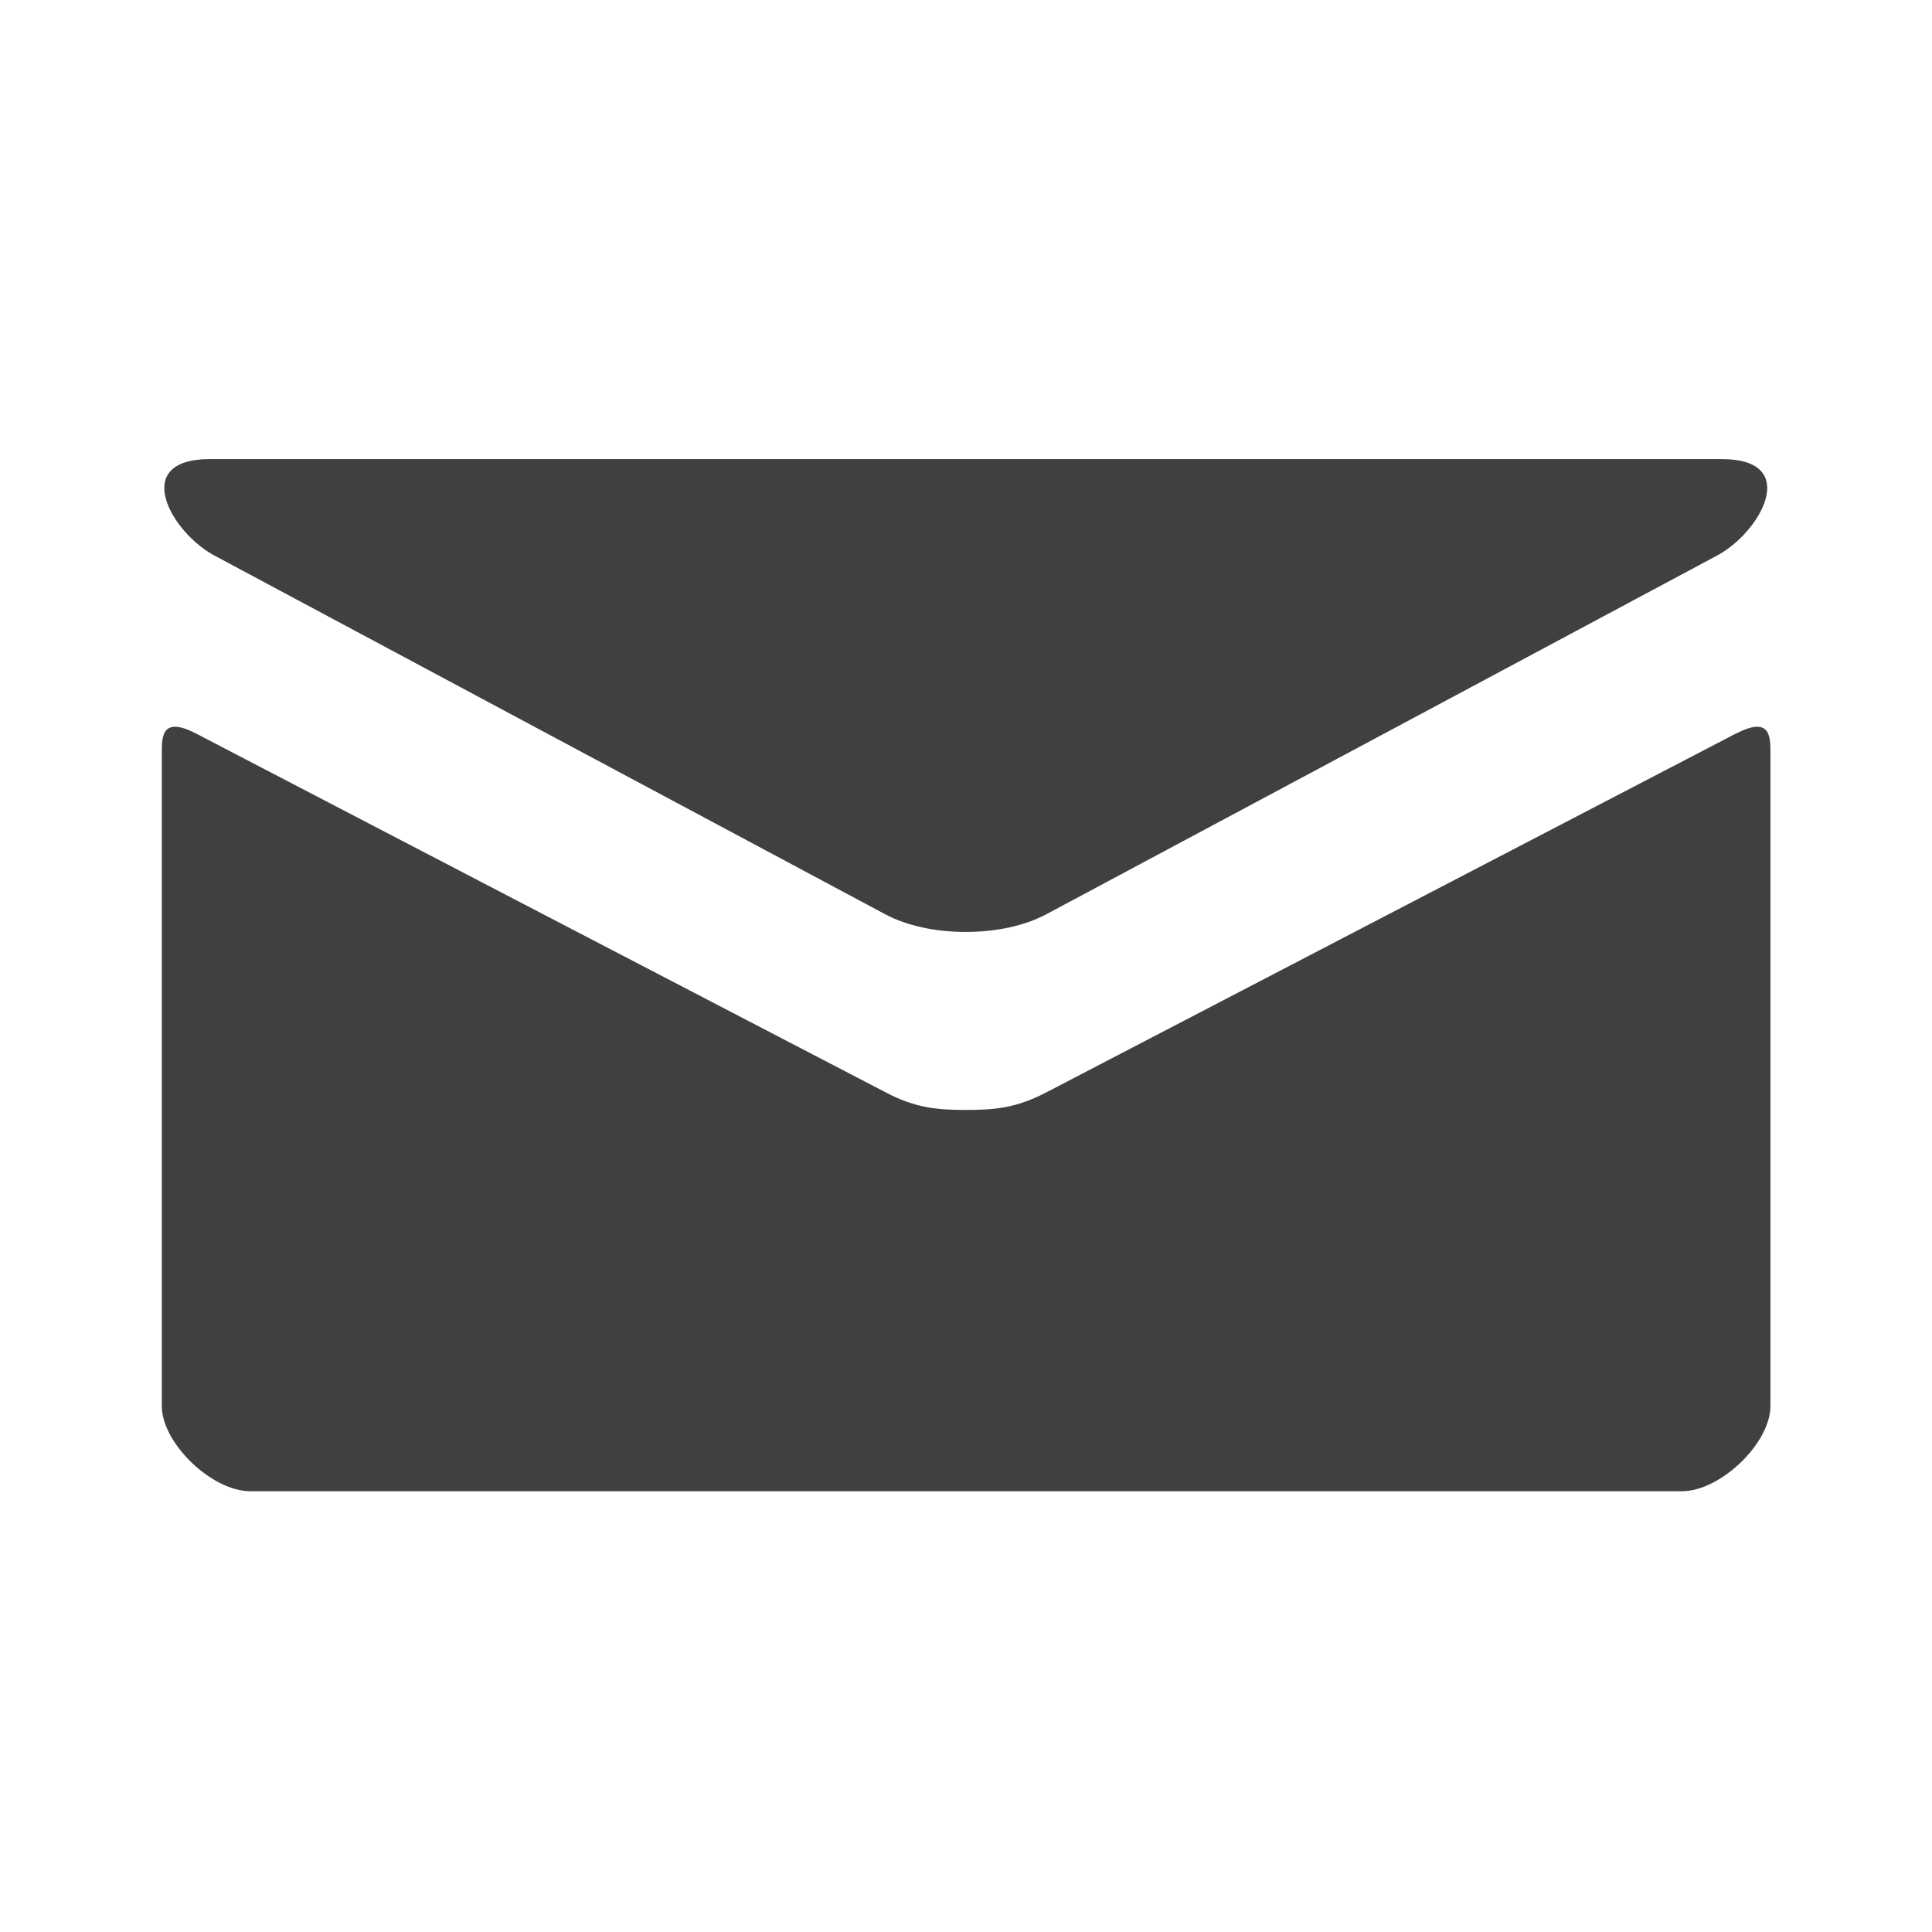 <svg data-name="レイヤー 2" xmlns="http://www.w3.org/2000/svg" viewBox="0 0 80 80"><path d="M8.89 23.01c1.81.97 26.82 14.35 27.75 14.84.93.5 2.14.74 3.35.74s2.42-.24 3.35-.74c.93-.5 25.95-13.87 27.75-14.84 1.81-.96 3.52-4 .2-4H8.69c-3.32 0-1.61 3.04.2 4Zm62.98 7.37c-2.05 1.06-27.26 14.19-28.52 14.84-1.26.66-2.14.74-3.35.74s-2.1-.08-3.35-.74c-1.26-.65-26.47-13.77-28.52-14.84-1.44-.75-1.43.13-1.43.81v27.03c0 1.54 2.07 3.53 3.67 3.53h59.27c1.6 0 3.67-1.99 3.67-3.53V31.19c0-.68.01-1.56-1.43-.81Z" style="fill:#404040;fill-rule:evenodd"/></svg>